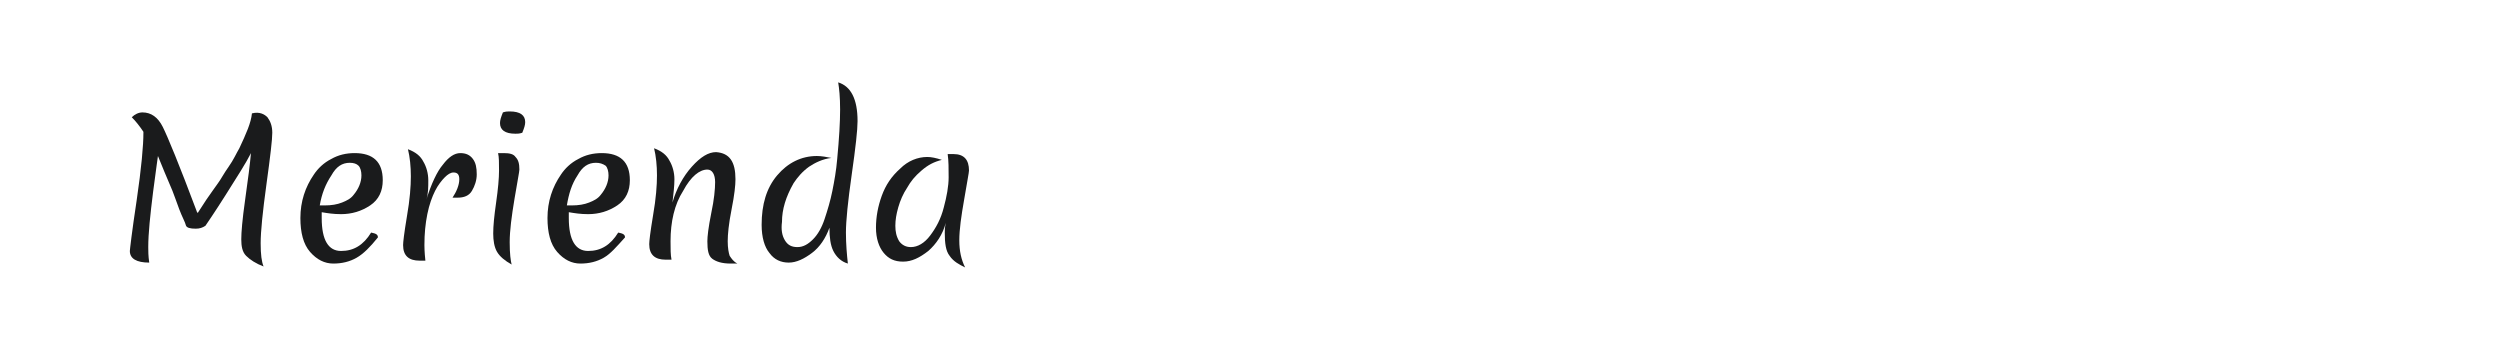 <?xml version="1.0" encoding="utf-8"?>
<!-- Generator: Adobe Illustrator 24.2.0, SVG Export Plug-In . SVG Version: 6.00 Build 0)  -->
<svg version="1.1" id="图层_1" xmlns="http://www.w3.org/2000/svg" xmlns:xlink="http://www.w3.org/1999/xlink" x="0px" y="0px"
	 width="258px" height="36px" viewBox="0 0 258 36" style="enable-background:new 0 0 258 36;" xml:space="preserve">
<style type="text/css">
	.st0{fill:#1A1B1C;}
</style>
<g>
	<path class="st0" d="M27.6,12.1c0.3,0.4,0.5,0.9,0.5,1.6c0,0.7-0.2,2.4-0.6,5.3s-0.6,4.9-0.6,6.1s0.1,1.9,0.3,2.4
		c-0.8-0.3-1.4-0.7-1.8-1.1s-0.5-1-0.5-1.7s0.1-2,0.4-4.1c0.3-2.1,0.5-3.7,0.6-4.8c-0.5,1-1.4,2.4-2.6,4.3c-1.2,1.9-1.9,2.9-2.1,3.2
		c-0.3,0.2-0.6,0.3-1,0.3c-0.6,0-0.9-0.1-1-0.3c-0.1-0.4-0.4-0.9-0.7-1.7c-0.3-0.8-0.5-1.4-0.7-1.9c-0.6-1.4-1.1-2.6-1.5-3.6
		c0,0.1-0.2,1.3-0.5,3.7c-0.3,2.4-0.5,4.3-0.5,5.7c0,0.4,0,0.9,0.1,1.6c-1.3,0-2-0.4-2-1.2c0-0.1,0.2-1.9,0.7-5.2
		c0.5-3.4,0.7-5.7,0.7-7v-0.1c-0.4-0.6-0.8-1.1-1.2-1.5c0.3-0.3,0.7-0.5,1.1-0.5c0.9,0,1.6,0.5,2.1,1.5c0.5,1,1.7,3.9,3.5,8.7
		c0,0.1,0.1,0.1,0.1,0.2c0.1-0.2,0.4-0.6,0.9-1.4c0.5-0.7,0.9-1.3,1.2-1.7c0.3-0.4,0.6-1,1.1-1.7c0.5-0.7,0.8-1.4,1.1-1.9
		c0.7-1.5,1.2-2.6,1.3-3.6C26.8,11.5,27.3,11.8,27.6,12.1z"/>
	<path class="st0" d="M36.8,26.6c-0.7,0.4-1.5,0.6-2.4,0.6s-1.7-0.4-2.4-1.2c-0.7-0.8-1-2-1-3.5c0-1.7,0.5-3.2,1.4-4.5
		c0.4-0.6,1-1.2,1.8-1.6c0.7-0.4,1.5-0.6,2.4-0.6c1.9,0,2.9,0.9,2.9,2.8c0,1.1-0.4,2-1.3,2.6c-0.9,0.6-1.9,0.9-3,0.9
		c-0.8,0-1.4-0.1-2-0.2c0,0.1,0,0.3,0,0.6c0,2.3,0.7,3.4,2,3.4c1.3,0,2.3-0.6,3.1-1.9c0.5,0.1,0.7,0.2,0.7,0.5
		C38.2,25.5,37.5,26.2,36.8,26.6z M36.1,16.8c-0.8,0-1.4,0.4-1.9,1.3C33.6,19,33.2,20,33,21.2h0.5c0.7,0,1.3-0.1,1.8-0.3
		c0.5-0.2,0.9-0.4,1.2-0.8c0.5-0.6,0.8-1.3,0.8-2c0-0.4-0.1-0.8-0.3-1C36.8,16.9,36.5,16.8,36.1,16.8z"/>
	<path class="st0" d="M45.7,17c0.6-0.8,1.2-1.2,1.8-1.2s1,0.2,1.3,0.6c0.3,0.4,0.4,0.9,0.4,1.6c0,0.6-0.2,1.2-0.5,1.7
		c-0.3,0.5-0.8,0.7-1.5,0.7c-0.2,0-0.4,0-0.5,0c0.4-0.6,0.7-1.3,0.7-1.9c0-0.5-0.2-0.7-0.6-0.7c-0.3,0-0.6,0.2-0.9,0.5
		c-0.3,0.3-0.7,0.8-1,1.4c-0.3,0.6-0.6,1.4-0.8,2.4s-0.3,2-0.3,3.2c0,0.1,0,0.7,0.1,1.6c-0.3,0-0.5,0-0.6,0c-1.1,0-1.7-0.5-1.7-1.6
		c0-0.3,0.1-1.2,0.4-3c0.3-1.7,0.4-3.1,0.4-4.1c0-1-0.1-2-0.3-2.8c0.8,0.3,1.3,0.7,1.6,1.3c0.3,0.5,0.5,1.2,0.5,1.9S44.2,20,44,20.6
		C44.5,19,45.1,17.7,45.7,17z"/>
	<path class="st0" d="M51.3,26c-0.3-0.5-0.4-1.2-0.4-1.9c0-0.8,0.1-1.8,0.3-3.2c0.2-1.4,0.3-2.5,0.3-3.3c0-0.8,0-1.4-0.1-1.8
		c0.2,0,0.4,0,0.6,0c0.6,0,1,0.1,1.2,0.4c0.3,0.3,0.4,0.7,0.4,1.3c0,0.2-0.2,1.2-0.5,3c-0.3,1.8-0.5,3.3-0.5,4.5
		c0,1.2,0.1,1.9,0.2,2.3C52.1,26.9,51.6,26.5,51.3,26z M53.2,13.8c-1.1,0-1.6-0.4-1.6-1.1c0-0.3,0.1-0.6,0.3-1.1
		c0.3-0.1,0.5-0.1,0.7-0.1c1.1,0,1.6,0.4,1.6,1.1c0,0.3-0.1,0.6-0.3,1.1C53.6,13.8,53.4,13.8,53.2,13.8z"/>
	<path class="st0" d="M62.3,26.6c-0.7,0.4-1.5,0.6-2.4,0.6c-0.9,0-1.7-0.4-2.4-1.2c-0.7-0.8-1-2-1-3.5c0-1.7,0.5-3.2,1.4-4.5
		c0.4-0.6,1-1.2,1.8-1.6c0.7-0.4,1.5-0.6,2.4-0.6c1.9,0,2.9,0.9,2.9,2.8c0,1.1-0.4,2-1.3,2.6c-0.9,0.6-1.9,0.9-3,0.9
		c-0.8,0-1.4-0.1-2-0.2c0,0.1,0,0.3,0,0.6c0,2.3,0.7,3.4,2,3.4c1.3,0,2.3-0.6,3.1-1.9c0.5,0.1,0.7,0.2,0.7,0.5
		C63.6,25.5,63,26.2,62.3,26.6z M61.5,16.8c-0.8,0-1.4,0.4-1.9,1.3C59,19,58.7,20,58.5,21.2H59c0.7,0,1.3-0.1,1.8-0.3
		c0.5-0.2,0.9-0.4,1.2-0.8c0.5-0.6,0.8-1.3,0.8-2c0-0.4-0.1-0.8-0.3-1C62.2,16.9,61.9,16.8,61.5,16.8z"/>
	<path class="st0" d="M75.9,18.5c0,0.6-0.1,1.6-0.4,3.1s-0.4,2.6-0.4,3.3s0.1,1.2,0.2,1.5c0.2,0.3,0.4,0.6,0.8,0.8
		c-0.2,0-0.4,0-0.7,0c-0.9,0-1.5-0.2-1.9-0.5c-0.4-0.3-0.5-0.9-0.5-1.8c0-0.5,0.1-1.4,0.4-2.9c0.3-1.4,0.4-2.5,0.4-3.2
		c0-0.8-0.3-1.3-0.8-1.3c-0.8,0-1.7,0.7-2.5,2.2c-0.9,1.4-1.3,3.2-1.3,5.2c0,0.8,0,1.4,0.1,1.9c-0.3,0-0.5,0-0.6,0
		c-1.1,0-1.7-0.5-1.7-1.6c0-0.3,0.1-1.2,0.4-3c0.3-1.7,0.4-3.1,0.4-4.1c0-1-0.1-2-0.3-2.8c0.8,0.3,1.3,0.7,1.6,1.3
		c0.3,0.5,0.5,1.2,0.5,1.9s-0.1,1.5-0.2,2.4c0.4-1.4,1.1-2.7,2-3.7c0.9-1,1.7-1.5,2.5-1.5C75.3,15.8,75.9,16.7,75.9,18.5z"/>
	<path class="st0" d="M81,24.8c0.3,0.5,0.7,0.7,1.3,0.7c0.6,0,1.1-0.3,1.6-0.8c0.5-0.5,0.9-1.2,1.2-2.1c0.3-0.9,0.6-1.9,0.8-2.9
		c0.2-1,0.4-2.1,0.5-3.3c0.2-2.1,0.3-3.8,0.3-5.1s-0.1-2.2-0.2-2.8c1.3,0.4,2,1.7,2,4c0,0.9-0.2,2.7-0.6,5.5c-0.4,2.8-0.6,4.8-0.6,6
		s0.1,2.3,0.2,3.2c-0.7-0.2-1.2-0.7-1.5-1.3c-0.3-0.6-0.4-1.4-0.4-2.4c-0.4,1.1-1,2-1.8,2.6c-0.8,0.6-1.6,1-2.4,1s-1.5-0.3-2-1
		c-0.5-0.6-0.8-1.6-0.8-2.9c0-2.1,0.5-3.8,1.6-5.1c1.1-1.3,2.5-2,4.1-2c0.5,0,1,0.1,1.5,0.2c-0.9,0.1-1.7,0.5-2.3,0.9
		c-0.7,0.5-1.2,1.1-1.6,1.7c-0.8,1.4-1.2,2.7-1.2,4C80.6,23.7,80.7,24.3,81,24.8z"/>
	<path class="st0" d="M93.6,19.4c-0.4,0.6-0.7,1.3-0.9,2c-0.2,0.7-0.3,1.3-0.3,1.9c0,0.6,0.1,1.1,0.4,1.6c0.3,0.4,0.7,0.6,1.2,0.6
		c0.7,0,1.4-0.4,2-1.2c0.6-0.8,1.1-1.7,1.4-2.9c0.3-1.1,0.5-2.2,0.5-3.1s0-1.7-0.1-2.4c0.3,0,0.5,0,0.6,0c1.1,0,1.6,0.6,1.6,1.7
		c0,0.2-0.2,1.2-0.5,3c-0.3,1.7-0.5,3.1-0.5,4.2s0.2,2,0.6,2.8C99,27.3,98.4,27,98,26.4c-0.4-0.5-0.5-1.3-0.5-2.4c0-0.2,0-0.5,0.1-1
		c-0.3,1.2-1,2.2-1.8,2.9c-0.9,0.7-1.7,1.1-2.6,1.1s-1.5-0.3-2-0.9c-0.5-0.6-0.8-1.5-0.8-2.6s0.2-2.2,0.6-3.3c0.4-1.1,1-2,1.9-2.8
		c0.8-0.8,1.8-1.2,2.8-1.2c0.4,0,0.9,0.1,1.5,0.3c-0.8,0.2-1.4,0.5-2.1,1.1S94,18.7,93.6,19.4z"/>
</g>
</svg>
